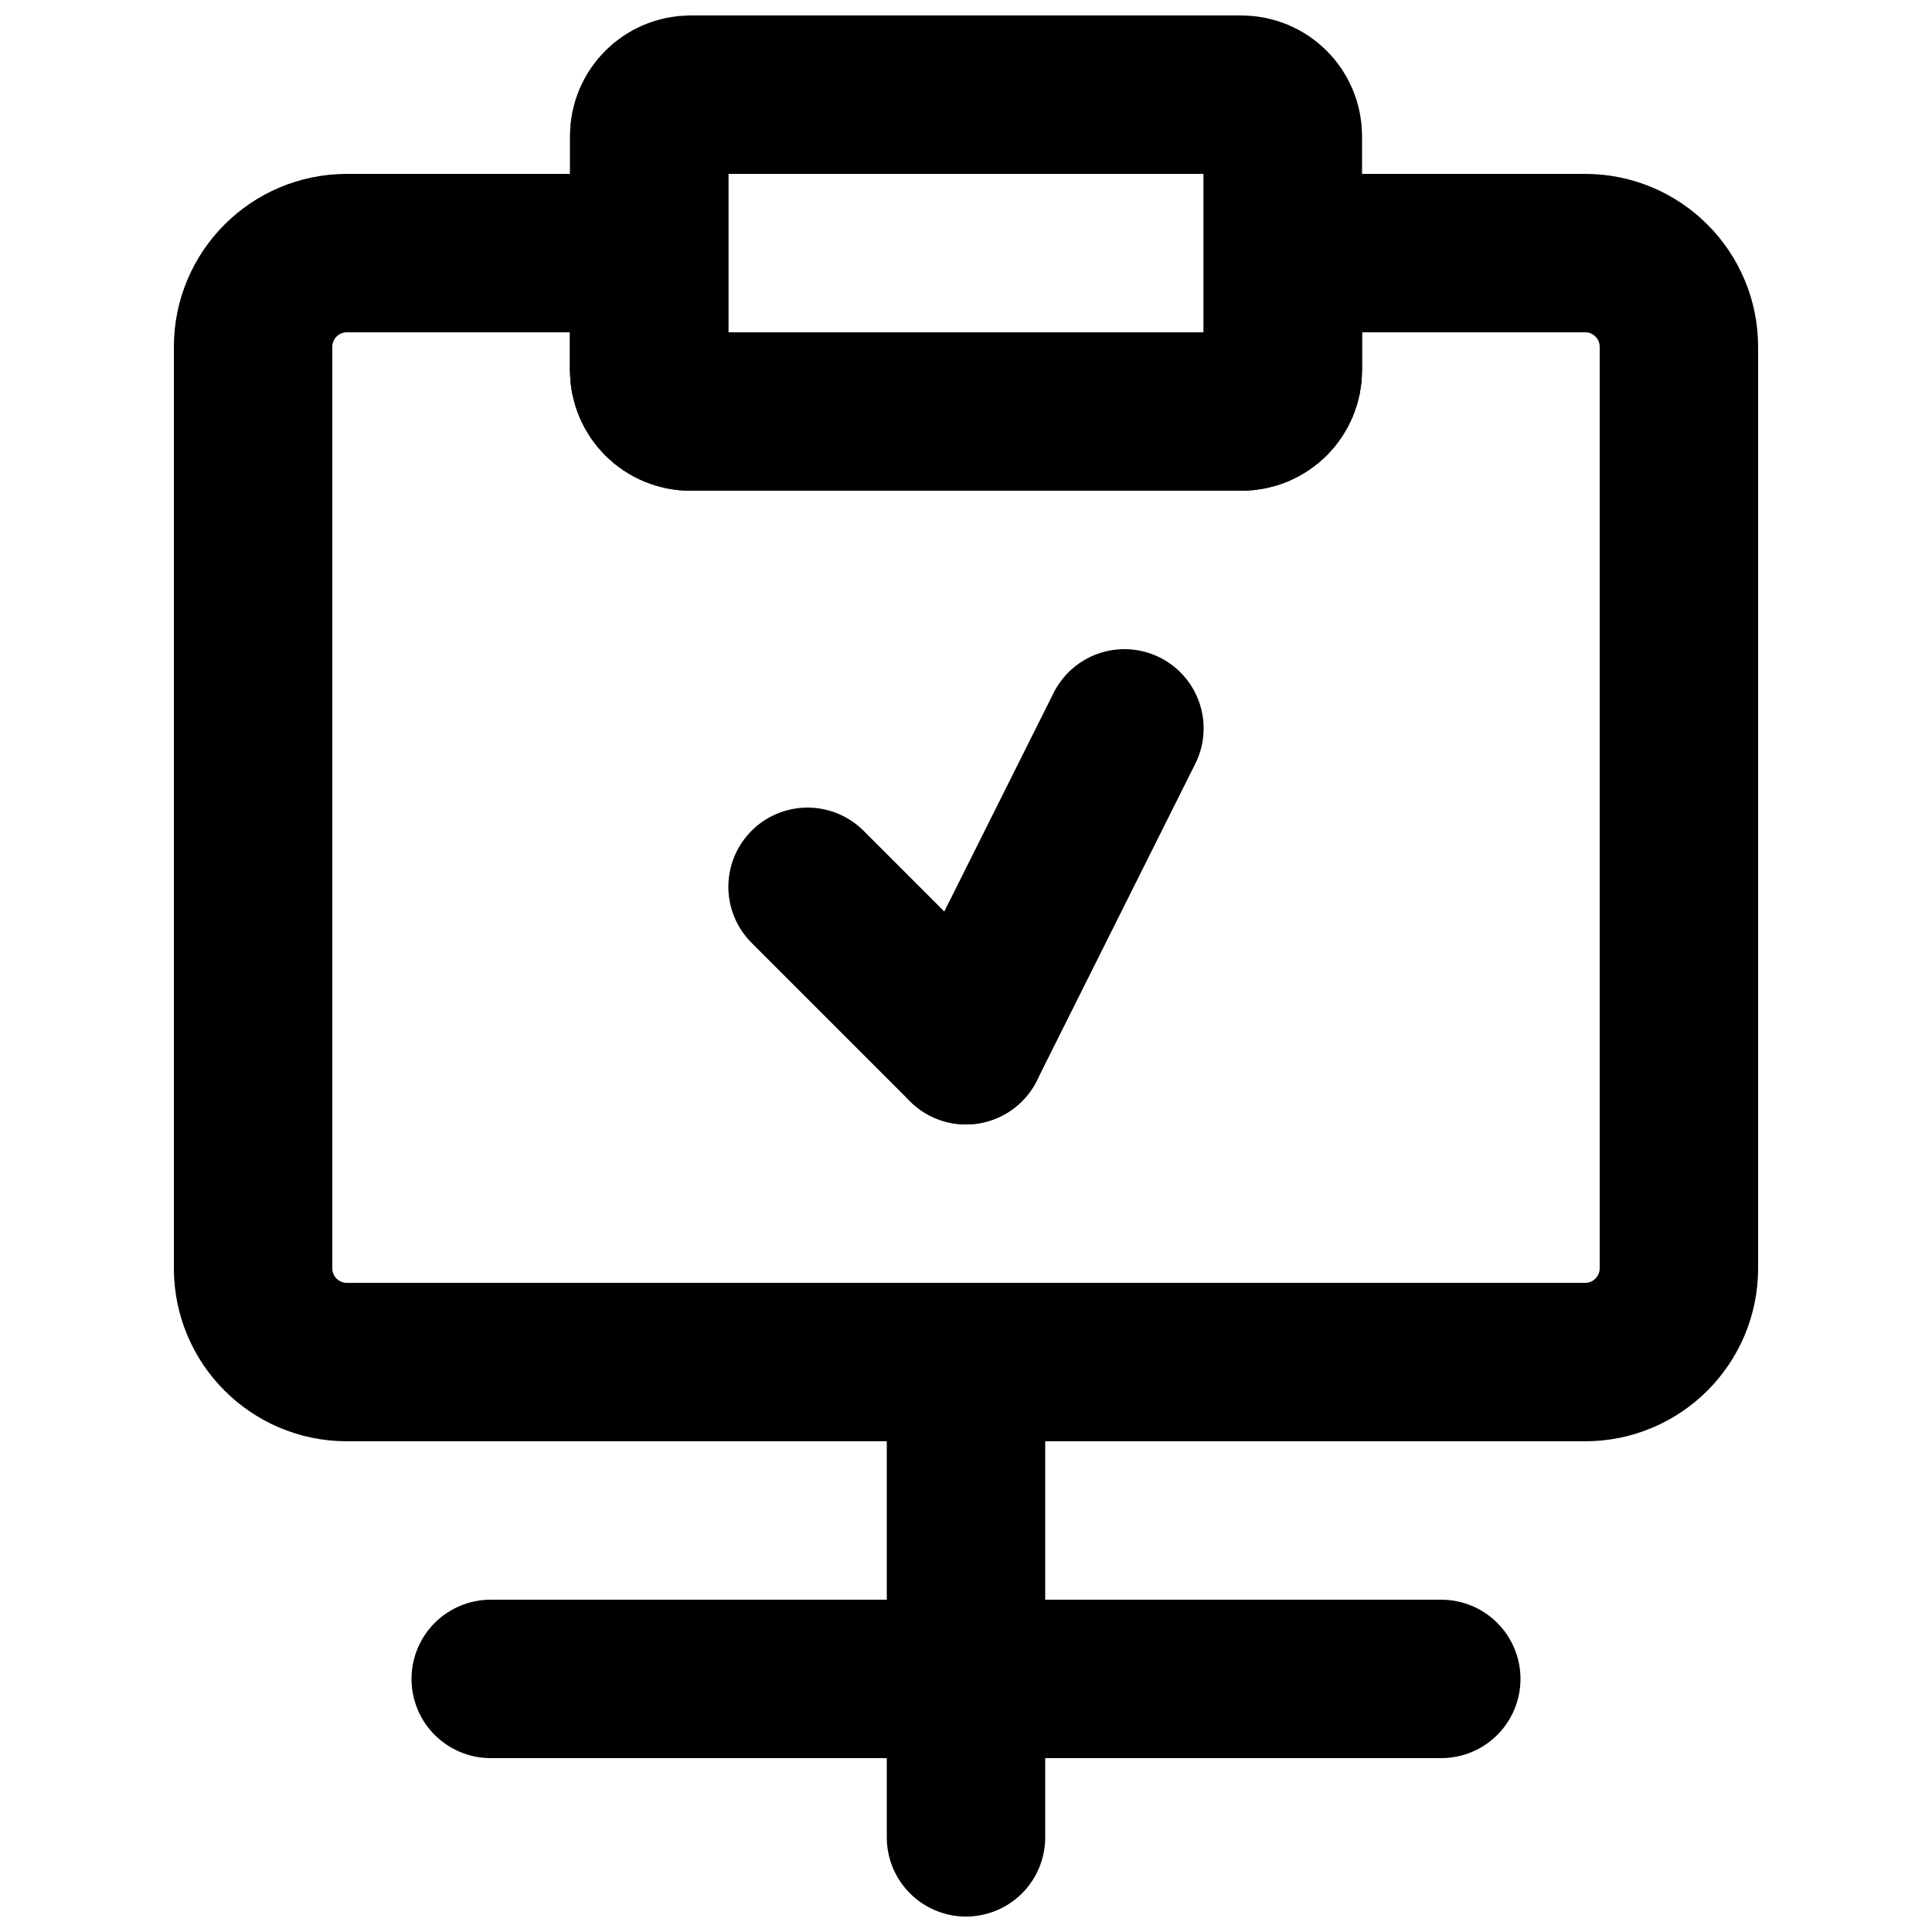 <?xml version="1.0" encoding="UTF-8"?>
<!-- Uploaded to: ICON Repo, www.iconrepo.com, Generator: ICON Repo Mixer Tools -->
<svg width="800px" height="800px" version="1.1" viewBox="144 144 512 512" xmlns="http://www.w3.org/2000/svg">
 <defs>
  <clipPath id="e">
   <path d="m148.09 148.09h503.81v342.91h-503.81z"/>
  </clipPath>
  <clipPath id="d">
   <path d="m148.09 148.09h503.81v503.81h-503.81z"/>
  </clipPath>
  <clipPath id="c">
   <path d="m148.09 148.09h489.91v503.81h-489.91z"/>
  </clipPath>
  <clipPath id="b">
   <path d="m162 148.09h489.9v503.81h-489.9z"/>
  </clipPath>
  <clipPath id="a">
   <path d="m379 504h42v147.9h-42z"/>
  </clipPath>
 </defs>
 <g clip-path="url(#e)">
  <path transform="matrix(20.992 0 0 20.992 211.07 169.09)" d="m12.477 4h-6.954c-0.289 0-0.523-0.234-0.523-0.523v-2.954c0-0.289 0.234-0.523 0.523-0.523h6.954c0.289 0 0.523 0.234 0.523 0.523v2.954c0 0.289-0.234 0.523-0.523 0.523zm0 0" fill="none" stroke="#000000" stroke-linecap="round" stroke-width="2"/>
 </g>
 <g clip-path="url(#d)">
  <path transform="matrix(20.992 0 0 20.992 211.07 169.09)" d="m13 2v1.477c0 0.289-0.234 0.523-0.523 0.523h-6.954c-0.289 0-0.523-0.234-0.523-0.523v-1.477h-3.816c-0.654 0-1.184 0.53-1.184 1.184v11.632c0 0.654 0.53 1.184 1.184 1.184h15.632c0.654 0 1.184-0.53 1.184-1.184v-11.632c0-0.654-0.53-1.184-1.184-1.184zm0 0" fill="none" stroke="#000000" stroke-linecap="round" stroke-width="2"/>
 </g>
 <g clip-path="url(#c)">
  <path transform="matrix(20.992 0 0 20.992 211.07 169.09)" d="m7 10 2 2" fill="none" stroke="#000000" stroke-linecap="round" stroke-width="2"/>
 </g>
 <g clip-path="url(#b)">
  <path transform="matrix(20.992 0 0 20.992 211.07 169.09)" d="m11 8-2 4" fill="none" stroke="#000000" stroke-linecap="round" stroke-width="2"/>
 </g>
 <g clip-path="url(#a)">
  <path transform="matrix(20.992 0 0 20.992 211.07 169.09)" d="m9 17v5" fill="none" stroke="#000000" stroke-linecap="round" stroke-width="2"/>
 </g>
 <path transform="matrix(20.992 0 0 20.992 211.07 169.09)" d="m15 20h-12" fill="none" stroke="#000000" stroke-linecap="round" stroke-width="2"/>
</svg>